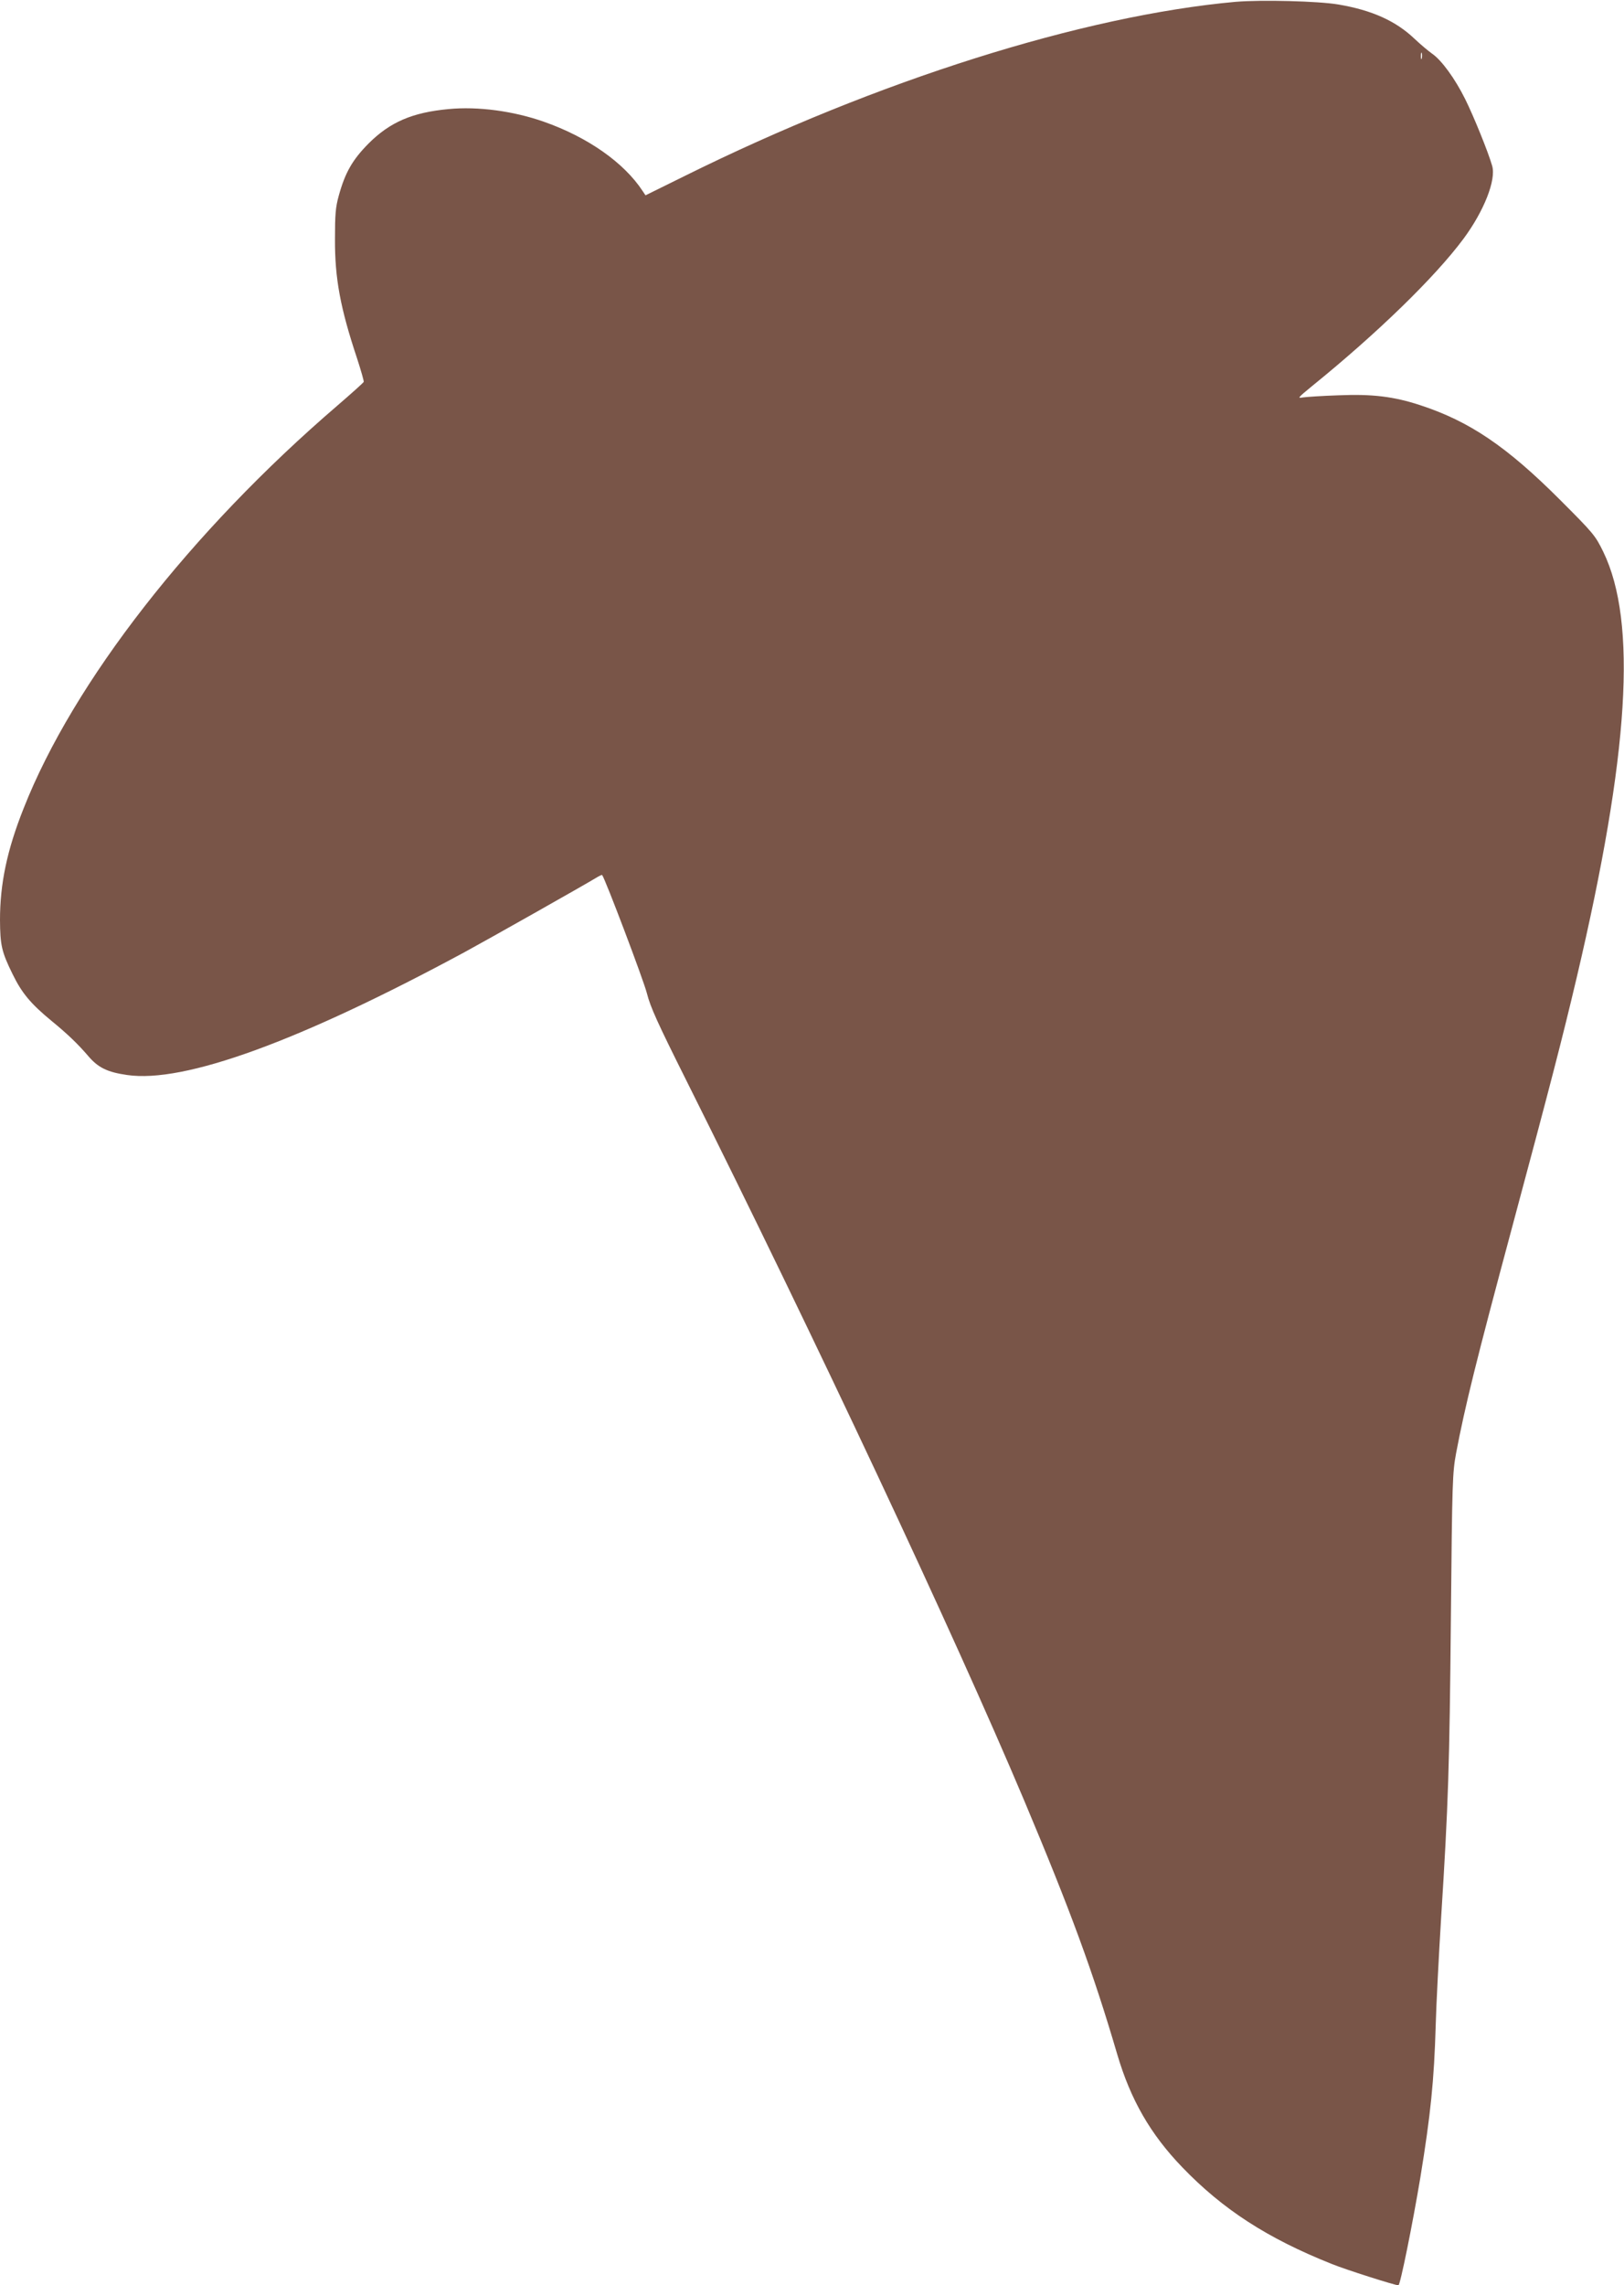<?xml version="1.0" standalone="no"?>
<!DOCTYPE svg PUBLIC "-//W3C//DTD SVG 20010904//EN"
 "http://www.w3.org/TR/2001/REC-SVG-20010904/DTD/svg10.dtd">
<svg version="1.0" xmlns="http://www.w3.org/2000/svg"
 width="910pt" height="1280pt" viewBox="0 0 910 1280"
 preserveAspectRatio="xMidYMid meet">
<g transform="translate(0,1280) scale(0.1,-0.1)"
fill="#795548" stroke="none">
<path d="M6926 12790 c-857 -77 -2011 -441 -3090 -976 l-219 -108 -16 24
c-104 159 -308 302 -553 388 -170 60 -370 87 -535 71 -203 -19 -328 -73 -448
-193 -90 -91 -131 -162 -167 -293 -18 -65 -21 -106 -21 -243 -1 -219 30 -386
124 -668 22 -68 39 -127 37 -131 -2 -5 -69 -65 -149 -134 -820 -704 -1478
-1548 -1756 -2253 -94 -236 -133 -424 -133 -627 1 -141 9 -178 70 -302 52
-107 102 -167 220 -264 88 -72 146 -128 202 -193 57 -68 109 -93 220 -109 320
-47 965 188 1893 689 120 65 671 376 733 414 18 11 34 19 36 17 16 -18 233
-591 251 -663 19 -76 60 -166 218 -482 727 -1454 1502 -3105 1894 -4034 261
-620 387 -962 523 -1425 75 -255 186 -448 364 -633 228 -237 478 -399 840
-543 76 -31 353 -119 372 -119 10 0 79 341 123 605 57 349 77 540 86 855 3
113 17 381 30 595 41 648 47 847 55 1685 7 766 9 811 29 920 50 264 113 518
311 1255 219 816 283 1063 365 1410 294 1250 340 1990 149 2384 -45 92 -54
103 -243 292 -299 299 -507 439 -781 529 -149 49 -269 64 -459 56 -91 -3 -182
-9 -201 -12 -31 -6 -28 -2 50 62 368 298 690 611 850 826 115 155 185 331 161
410 -22 77 -105 281 -151 373 -57 115 -133 219 -186 255 -20 14 -64 51 -98 83
-105 100 -238 160 -427 192 -112 19 -430 27 -573 15z m1041 -317 c-3 -10 -5
-4 -5 12 0 17 2 24 5 18 2 -7 2 -21 0 -30z"/>
</g>
</svg>
